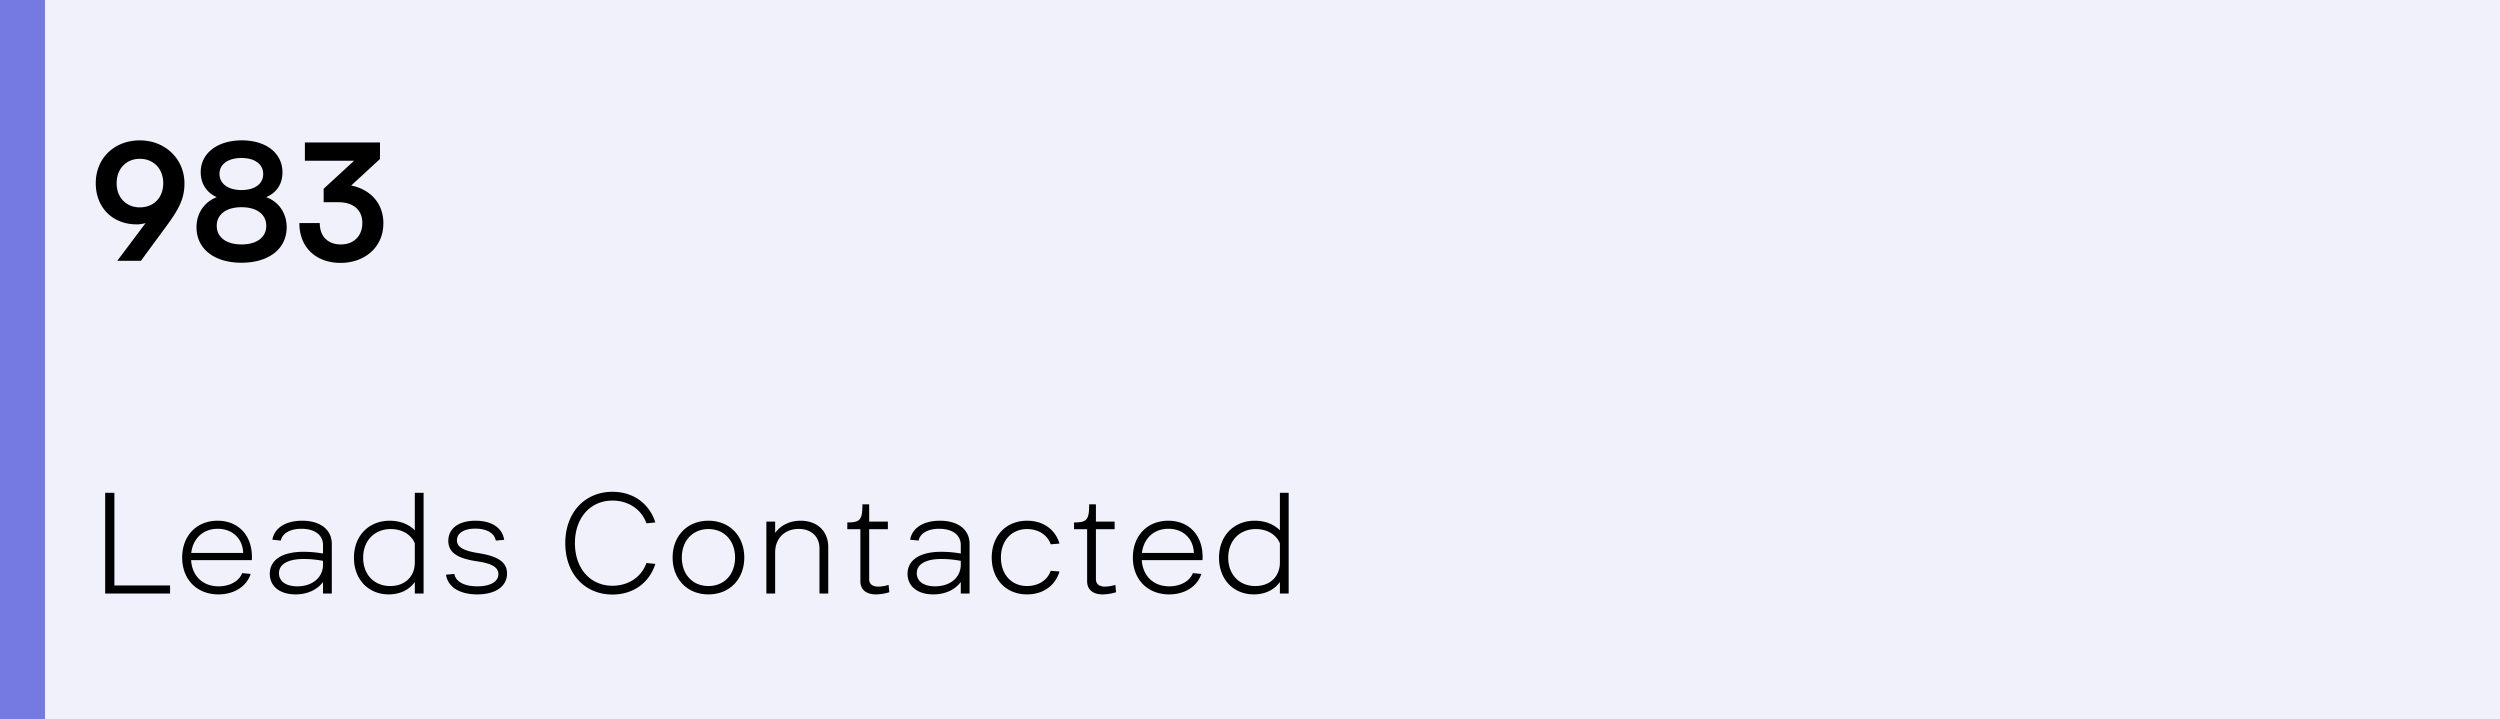 <svg xmlns="http://www.w3.org/2000/svg" width="278" height="80" fill="none"><path fill="#F1F1FC" d="M0 0h278v80H0z"/><path fill="#000" d="M18.514 25.13 15.67 29h-2.628l3.15-4.194c-.324.09-.666.144-.99.144-2.718 0-4.554-1.908-4.554-4.572 0-2.808 2.088-4.77 4.896-4.77 2.844 0 4.968 2.088 4.968 4.788 0 1.584-.522 2.736-1.998 4.734Zm-.36-4.752c0-1.602-1.062-2.718-2.61-2.718-1.512 0-2.574 1.116-2.574 2.718 0 1.584 1.062 2.682 2.574 2.682 1.566 0 2.61-1.098 2.61-2.682Zm3.698 4.896c0-1.566.882-2.826 2.25-3.348-1.152-.522-1.782-1.512-1.782-2.79 0-2.088 1.854-3.528 4.572-3.528 2.7 0 4.518 1.422 4.518 3.564 0 1.278-.648 2.268-1.818 2.754 1.386.486 2.286 1.764 2.286 3.348 0 2.376-1.962 3.942-5.022 3.942-3.042 0-5.004-1.548-5.004-3.942Zm2.556-5.94c0 1.098.954 1.8 2.448 1.8 1.476 0 2.412-.684 2.412-1.782 0-1.098-.936-1.782-2.412-1.782-1.494 0-2.448.684-2.448 1.764Zm-.306 5.778c0 1.278 1.062 2.07 2.772 2.07 1.674 0 2.736-.792 2.736-2.07 0-1.278-1.062-2.07-2.754-2.07s-2.754.792-2.754 2.07Zm13.49-2.628H35.99V20.99l3.384-3.114h-5.472v-2.034h8.352v1.836L39.05 20.63c2.016.396 3.582 1.872 3.582 4.194 0 2.7-2.106 4.41-4.77 4.41-2.574 0-4.572-1.584-4.572-4.428h2.268c0 1.512.936 2.376 2.34 2.376 1.44 0 2.394-.936 2.394-2.394 0-1.332-.864-2.304-2.7-2.304ZM11.696 66V54.8h1.024v10.304h6.192V66h-7.216Zm16.178-2.176c-.464 1.408-1.856 2.272-3.584 2.272-2.4 0-4.032-1.664-4.032-4.096 0-2.432 1.616-4.096 3.936-4.096 2.416 0 3.968 1.776 3.808 4.384H21.25c.112 1.76 1.296 2.912 3.056 2.912 1.248 0 2.288-.576 2.624-1.472l.944.096Zm-6.608-2.336h5.776c-.048-1.584-1.184-2.688-2.832-2.688-1.6 0-2.752 1.056-2.944 2.688Zm15.63-1.008V66h-.977v-1.28c-.655.864-1.727 1.376-3.055 1.376-1.744 0-2.864-.896-2.864-2.288 0-1.52 1.343-2.448 3.743-2.448.672 0 1.472.064 2.176.192v-.944c0-1.12-.927-1.808-2.4-1.808-1.247 0-2.127.496-2.287 1.312l-.944-.096c.224-1.312 1.488-2.112 3.311-2.112 2.017 0 3.297.992 3.297 2.576Zm-.977 1.888a11.295 11.295 0 0 0-2.143-.208c-1.76 0-2.753.576-2.753 1.584 0 .896.768 1.456 2.033 1.456 1.696 0 2.864-.992 2.864-2.416v-.416ZM46.127 66v-1.28c-.624.864-1.632 1.376-2.896 1.376-2.272 0-3.872-1.664-3.872-4.08 0-2.432 1.648-4.112 3.984-4.112 1.12 0 2.112.384 2.784 1.072V54.8h.976V66h-.976Zm0-5.584c-.4-.976-1.424-1.584-2.672-1.584-1.808 0-3.072 1.28-3.072 3.184 0 1.872 1.216 3.152 3.008 3.152 1.648 0 2.736-1.056 2.736-2.624v-2.128Zm6.958 4.784c1.44 0 2.336-.512 2.336-1.36 0-.752-.72-1.184-2.384-1.424-2.208-.32-3.184-1.008-3.184-2.272 0-1.376 1.152-2.24 3.024-2.24 1.792 0 2.992.784 3.184 2.128l-.928.08c-.16-.832-1.008-1.328-2.272-1.328-1.264 0-2.048.496-2.048 1.296 0 .752.72 1.168 2.368 1.424 2.24.352 3.2 1.024 3.2 2.272 0 1.424-1.264 2.32-3.312 2.32-1.936 0-3.264-.8-3.472-2.192l.928-.08c.16.88 1.12 1.376 2.56 1.376Zm19.791-2.496c-.672 2.112-2.464 3.408-4.768 3.408-3.088 0-5.248-2.32-5.248-5.712 0-3.408 2.176-5.712 5.248-5.712 2.304 0 4.096 1.296 4.768 3.408l-.992.096c-.544-1.536-1.984-2.528-3.776-2.528-2.464 0-4.176 1.92-4.176 4.736s1.712 4.736 4.176 4.736c1.792 0 3.232-.992 3.776-2.528l.992.096Zm1.92-.704c0-2.4 1.632-4.096 3.984-4.096 2.352 0 3.984 1.696 3.984 4.096 0 2.4-1.632 4.096-3.984 4.096-2.352 0-3.984-1.696-3.984-4.096Zm1.024 0c0 1.872 1.2 3.168 2.96 3.168s2.96-1.296 2.96-3.168-1.2-3.168-2.96-3.168-2.96 1.296-2.96 3.168Zm10.377-4v1.264c.608-.848 1.616-1.36 2.832-1.36 1.84 0 3.072 1.152 3.072 2.928V66h-.976v-5.008c0-1.328-.912-2.176-2.304-2.176-1.568 0-2.624 1.056-2.624 2.608V66h-.976v-8h.976Zm9.478 6.656v-5.808H94.22v-.752c1.44 0 1.68-.288 1.68-2.016h.752V58h2.08v.848h-2.08V64.4c0 .544.368.832 1.008.832.304 0 .736-.064 1.152-.192l.08.816c-.512.16-1.056.24-1.504.24-1.072 0-1.712-.544-1.712-1.44Zm12.141-4.176V66h-.976v-1.28c-.656.864-1.728 1.376-3.056 1.376-1.744 0-2.864-.896-2.864-2.288 0-1.52 1.344-2.448 3.744-2.448.672 0 1.472.064 2.176.192v-.944c0-1.12-.928-1.808-2.4-1.808-1.248 0-2.128.496-2.288 1.312l-.944-.096c.224-1.312 1.488-2.112 3.312-2.112 2.016 0 3.296.992 3.296 2.576Zm-.976 1.888a11.295 11.295 0 0 0-2.144-.208c-1.76 0-2.752.576-2.752 1.584 0 .896.768 1.456 2.032 1.456 1.696 0 2.864-.992 2.864-2.416v-.416Zm10.976 1.184c-.48 1.6-1.84 2.544-3.616 2.544-2.304 0-3.92-1.664-3.92-4.096 0-2.432 1.616-4.096 3.936-4.096 1.76 0 3.12.944 3.6 2.544l-.976.08c-.352-1.04-1.376-1.696-2.624-1.696-1.728 0-2.912 1.28-2.912 3.168 0 1.888 1.184 3.168 2.912 3.168 1.248 0 2.272-.656 2.624-1.696l.976.08Zm3.074 1.104v-5.808h-1.456v-.752c1.44 0 1.68-.288 1.68-2.016h.752V58h2.08v.848h-2.08V64.4c0 .544.368.832 1.008.832.304 0 .736-.064 1.152-.192l.08.816c-.512.16-1.056.24-1.504.24-1.072 0-1.712-.544-1.712-1.44Zm12.701-.832c-.464 1.408-1.856 2.272-3.584 2.272-2.4 0-4.032-1.664-4.032-4.096 0-2.432 1.616-4.096 3.936-4.096 2.416 0 3.968 1.776 3.808 4.384h-6.752c.112 1.76 1.296 2.912 3.056 2.912 1.248 0 2.288-.576 2.624-1.472l.944.096Zm-6.608-2.336h5.776c-.048-1.584-1.184-2.688-2.832-2.688-1.6 0-2.752 1.056-2.944 2.688ZM142.324 66v-1.28c-.624.864-1.632 1.376-2.896 1.376-2.272 0-3.872-1.664-3.872-4.08 0-2.432 1.648-4.112 3.984-4.112 1.12 0 2.112.384 2.784 1.072V54.8h.976V66h-.976Zm0-5.584c-.4-.976-1.424-1.584-2.672-1.584-1.808 0-3.072 1.28-3.072 3.184 0 1.872 1.216 3.152 3.008 3.152 1.648 0 2.736-1.056 2.736-2.624v-2.128Z"/><path fill="#757AE3" d="M0 0h5v80H0z"/></svg>
